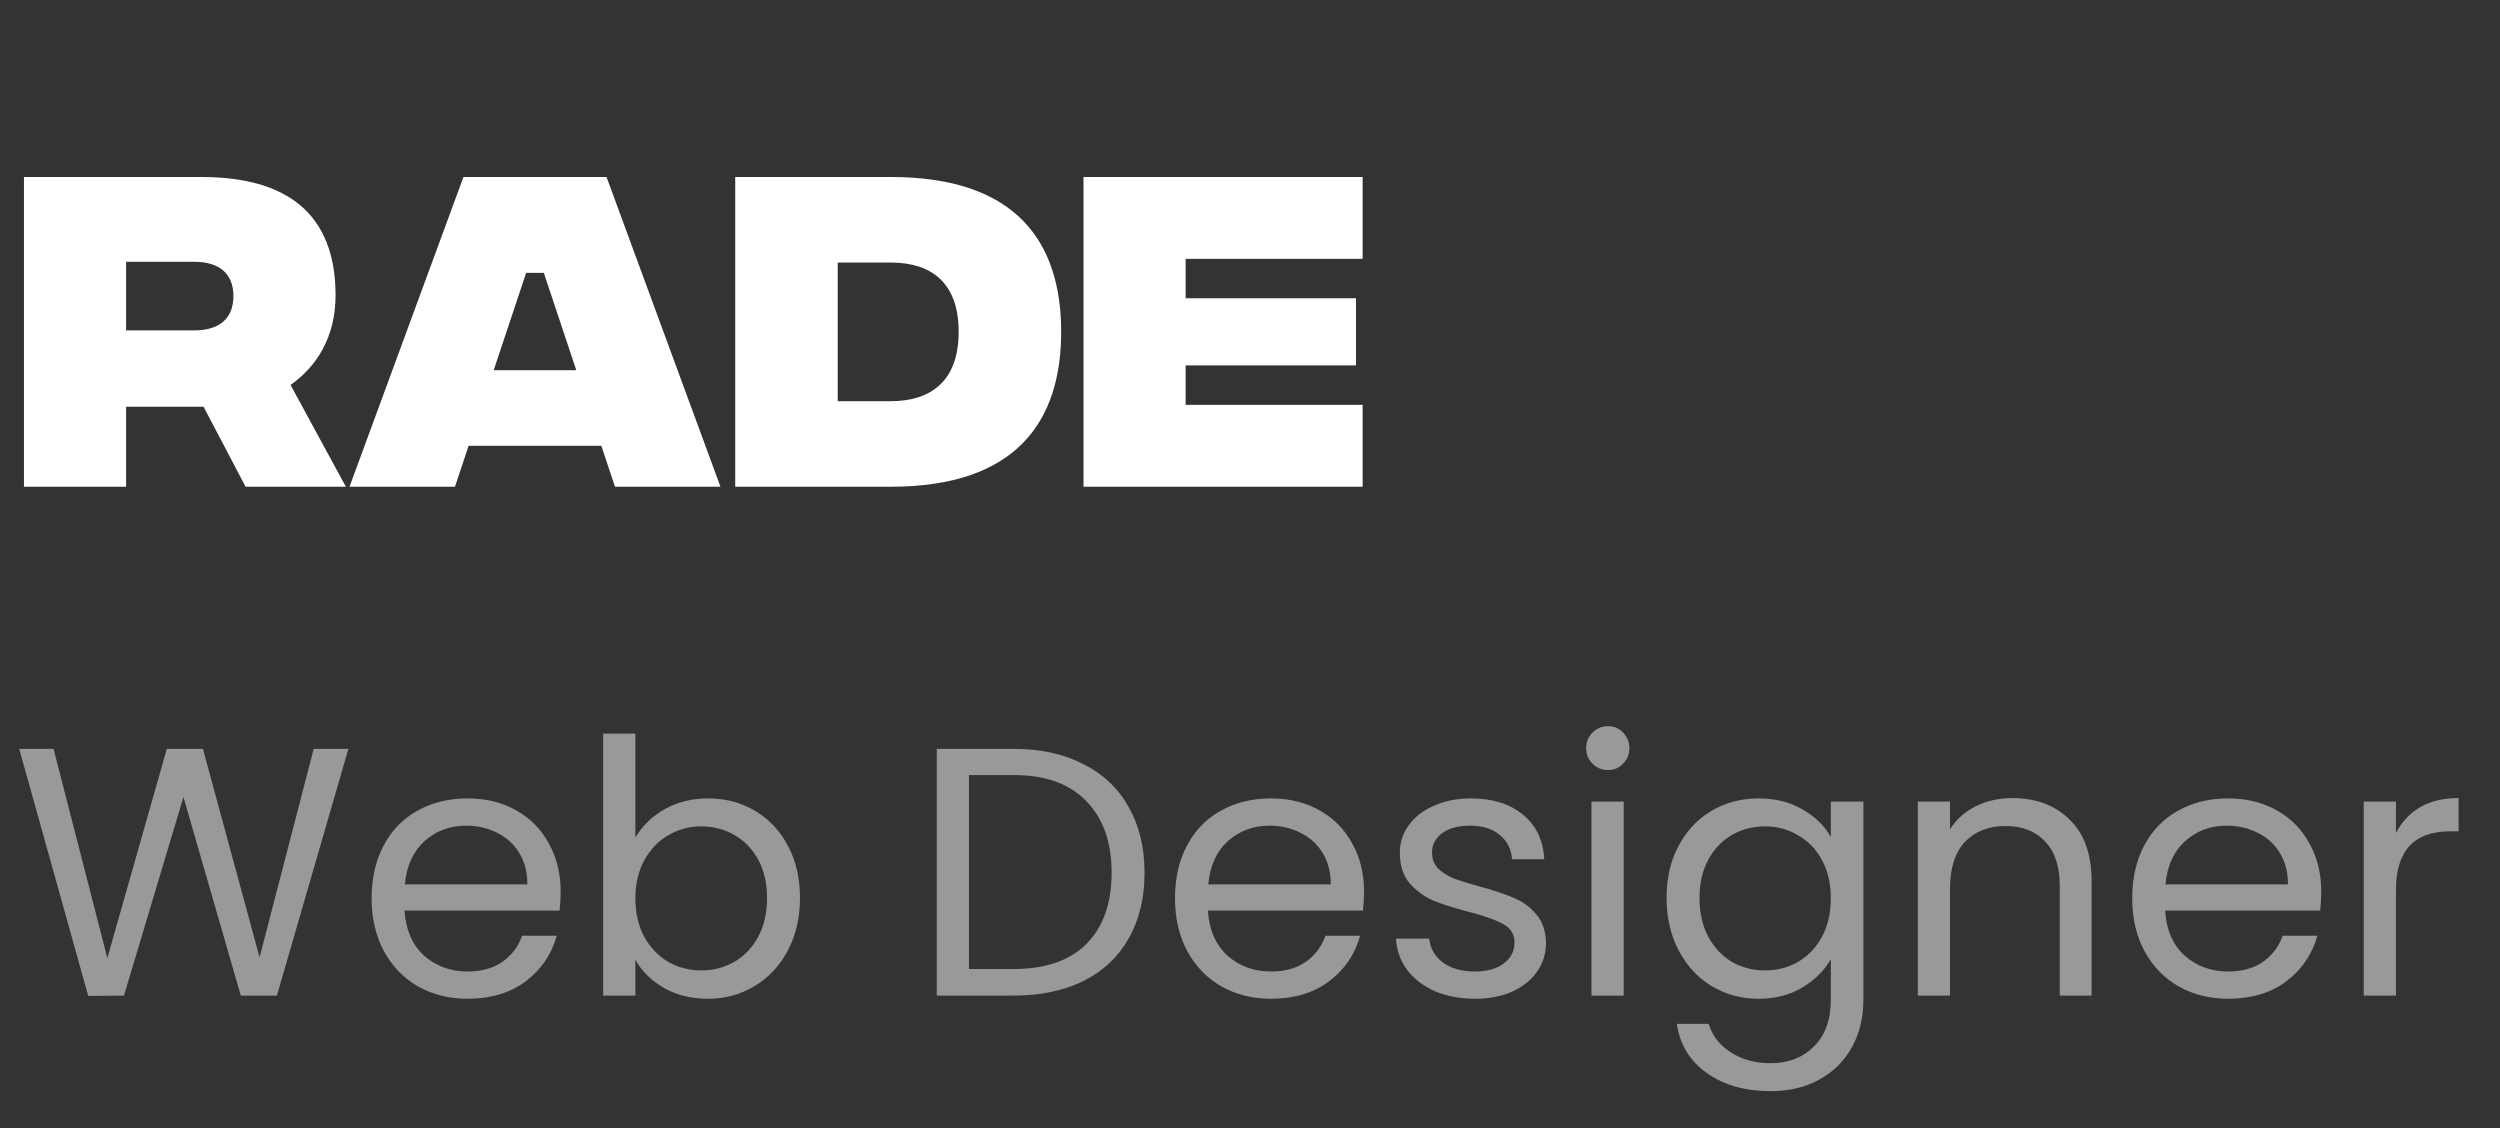 <svg width="113" height="51" viewBox="0 0 113 51" fill="none" xmlns="http://www.w3.org/2000/svg">
<rect x="0" y="0" width="113" height="51" fill="#333333" stroke="none"/>
<path d="M15.748 33.848L12.516 45H10.884L8.292 36.024L5.604 45L3.988 45.016L0.868 33.848H2.42L4.852 43.304L7.54 33.848H9.172L11.732 43.272L14.18 33.848H15.748ZM25.341 40.28C25.341 40.557 25.325 40.851 25.293 41.16H18.285C18.339 42.024 18.632 42.701 19.165 43.192C19.709 43.672 20.365 43.912 21.133 43.912C21.763 43.912 22.285 43.768 22.701 43.48C23.128 43.181 23.427 42.787 23.597 42.296H25.165C24.931 43.139 24.461 43.827 23.757 44.36C23.053 44.883 22.179 45.144 21.133 45.144C20.301 45.144 19.555 44.957 18.893 44.584C18.243 44.211 17.731 43.683 17.357 43C16.984 42.307 16.797 41.507 16.797 40.6C16.797 39.693 16.979 38.899 17.341 38.216C17.704 37.533 18.211 37.011 18.861 36.648C19.523 36.275 20.28 36.088 21.133 36.088C21.965 36.088 22.701 36.269 23.341 36.632C23.981 36.995 24.472 37.496 24.813 38.136C25.165 38.765 25.341 39.48 25.341 40.28ZM23.837 39.976C23.837 39.421 23.715 38.947 23.469 38.552C23.224 38.147 22.888 37.843 22.461 37.64C22.045 37.427 21.581 37.32 21.069 37.32C20.333 37.32 19.704 37.555 19.181 38.024C18.669 38.493 18.376 39.144 18.301 39.976H23.837ZM28.719 37.864C29.018 37.341 29.455 36.915 30.031 36.584C30.607 36.253 31.263 36.088 31.999 36.088C32.789 36.088 33.498 36.275 34.127 36.648C34.757 37.021 35.253 37.549 35.615 38.232C35.978 38.904 36.159 39.688 36.159 40.584C36.159 41.469 35.978 42.259 35.615 42.952C35.253 43.645 34.751 44.184 34.111 44.568C33.482 44.952 32.778 45.144 31.999 45.144C31.242 45.144 30.575 44.979 29.999 44.648C29.434 44.317 29.007 43.896 28.719 43.384V45H27.263V33.16H28.719V37.864ZM34.671 40.584C34.671 39.923 34.538 39.347 34.271 38.856C34.005 38.365 33.642 37.992 33.183 37.736C32.735 37.48 32.239 37.352 31.695 37.352C31.162 37.352 30.666 37.485 30.207 37.752C29.759 38.008 29.397 38.387 29.119 38.888C28.853 39.379 28.719 39.949 28.719 40.6C28.719 41.261 28.853 41.843 29.119 42.344C29.397 42.835 29.759 43.213 30.207 43.48C30.666 43.736 31.162 43.864 31.695 43.864C32.239 43.864 32.735 43.736 33.183 43.48C33.642 43.213 34.005 42.835 34.271 42.344C34.538 41.843 34.671 41.256 34.671 40.584ZM45.813 33.848C47.029 33.848 48.08 34.077 48.965 34.536C49.861 34.984 50.544 35.629 51.013 36.472C51.493 37.315 51.733 38.307 51.733 39.448C51.733 40.589 51.493 41.581 51.013 42.424C50.544 43.256 49.861 43.896 48.965 44.344C48.08 44.781 47.029 45 45.813 45H42.341V33.848H45.813ZM45.813 43.8C47.253 43.8 48.352 43.421 49.109 42.664C49.867 41.896 50.245 40.824 50.245 39.448C50.245 38.061 49.861 36.979 49.093 36.2C48.336 35.421 47.243 35.032 45.813 35.032H43.797V43.8H45.813ZM61.654 40.28C61.654 40.557 61.638 40.851 61.606 41.16H54.598C54.651 42.024 54.944 42.701 55.478 43.192C56.022 43.672 56.678 43.912 57.446 43.912C58.075 43.912 58.598 43.768 59.014 43.48C59.441 43.181 59.739 42.787 59.91 42.296H61.478C61.243 43.139 60.774 43.827 60.07 44.36C59.366 44.883 58.491 45.144 57.446 45.144C56.614 45.144 55.867 44.957 55.206 44.584C54.555 44.211 54.043 43.683 53.67 43C53.297 42.307 53.11 41.507 53.11 40.6C53.11 39.693 53.291 38.899 53.654 38.216C54.017 37.533 54.523 37.011 55.174 36.648C55.835 36.275 56.593 36.088 57.446 36.088C58.278 36.088 59.014 36.269 59.654 36.632C60.294 36.995 60.785 37.496 61.126 38.136C61.478 38.765 61.654 39.48 61.654 40.28ZM60.15 39.976C60.15 39.421 60.027 38.947 59.782 38.552C59.536 38.147 59.2 37.843 58.774 37.64C58.358 37.427 57.894 37.32 57.382 37.32C56.646 37.32 56.017 37.555 55.494 38.024C54.982 38.493 54.688 39.144 54.614 39.976H60.15ZM66.68 45.144C66.008 45.144 65.405 45.032 64.872 44.808C64.338 44.573 63.917 44.253 63.608 43.848C63.298 43.432 63.128 42.957 63.096 42.424H64.6C64.642 42.861 64.845 43.219 65.208 43.496C65.581 43.773 66.066 43.912 66.664 43.912C67.218 43.912 67.656 43.789 67.976 43.544C68.296 43.299 68.456 42.989 68.456 42.616C68.456 42.232 68.285 41.949 67.944 41.768C67.602 41.576 67.074 41.389 66.36 41.208C65.709 41.037 65.176 40.867 64.76 40.696C64.354 40.515 64.002 40.253 63.704 39.912C63.416 39.56 63.272 39.101 63.272 38.536C63.272 38.088 63.405 37.677 63.672 37.304C63.938 36.931 64.317 36.637 64.808 36.424C65.298 36.2 65.858 36.088 66.488 36.088C67.458 36.088 68.242 36.333 68.84 36.824C69.437 37.315 69.757 37.987 69.8 38.84H68.344C68.312 38.381 68.125 38.013 67.784 37.736C67.453 37.459 67.005 37.32 66.44 37.32C65.917 37.32 65.501 37.432 65.192 37.656C64.882 37.88 64.728 38.173 64.728 38.536C64.728 38.824 64.818 39.064 65 39.256C65.192 39.437 65.426 39.587 65.704 39.704C65.992 39.811 66.386 39.933 66.888 40.072C67.517 40.243 68.029 40.413 68.424 40.584C68.818 40.744 69.154 40.989 69.432 41.32C69.72 41.651 69.869 42.083 69.88 42.616C69.88 43.096 69.746 43.528 69.48 43.912C69.213 44.296 68.834 44.6 68.344 44.824C67.864 45.037 67.309 45.144 66.68 45.144ZM72.687 34.808C72.41 34.808 72.175 34.712 71.983 34.52C71.791 34.328 71.695 34.093 71.695 33.816C71.695 33.539 71.791 33.304 71.983 33.112C72.175 32.92 72.41 32.824 72.687 32.824C72.954 32.824 73.178 32.92 73.359 33.112C73.551 33.304 73.647 33.539 73.647 33.816C73.647 34.093 73.551 34.328 73.359 34.52C73.178 34.712 72.954 34.808 72.687 34.808ZM73.391 36.232V45H71.935V36.232H73.391ZM79.489 36.088C80.246 36.088 80.907 36.253 81.473 36.584C82.049 36.915 82.475 37.331 82.753 37.832V36.232H84.225V45.192C84.225 45.992 84.054 46.701 83.713 47.32C83.371 47.949 82.881 48.44 82.241 48.792C81.611 49.144 80.875 49.32 80.033 49.32C78.881 49.32 77.921 49.048 77.153 48.504C76.385 47.96 75.931 47.219 75.793 46.28H77.233C77.393 46.813 77.723 47.24 78.225 47.56C78.726 47.891 79.329 48.056 80.033 48.056C80.833 48.056 81.483 47.805 81.985 47.304C82.497 46.803 82.753 46.099 82.753 45.192V43.352C82.465 43.864 82.038 44.291 81.473 44.632C80.907 44.973 80.246 45.144 79.489 45.144C78.71 45.144 78.001 44.952 77.361 44.568C76.731 44.184 76.235 43.645 75.873 42.952C75.51 42.259 75.329 41.469 75.329 40.584C75.329 39.688 75.51 38.904 75.873 38.232C76.235 37.549 76.731 37.021 77.361 36.648C78.001 36.275 78.71 36.088 79.489 36.088ZM82.753 40.6C82.753 39.939 82.619 39.363 82.353 38.872C82.086 38.381 81.723 38.008 81.265 37.752C80.817 37.485 80.321 37.352 79.777 37.352C79.233 37.352 78.737 37.48 78.289 37.736C77.841 37.992 77.483 38.365 77.217 38.856C76.95 39.347 76.817 39.923 76.817 40.584C76.817 41.256 76.95 41.843 77.217 42.344C77.483 42.835 77.841 43.213 78.289 43.48C78.737 43.736 79.233 43.864 79.777 43.864C80.321 43.864 80.817 43.736 81.265 43.48C81.723 43.213 82.086 42.835 82.353 42.344C82.619 41.843 82.753 41.261 82.753 40.6ZM90.957 36.072C92.024 36.072 92.888 36.397 93.549 37.048C94.21 37.688 94.541 38.616 94.541 39.832V45H93.101V40.04C93.101 39.165 92.882 38.499 92.445 38.04C92.008 37.571 91.41 37.336 90.653 37.336C89.885 37.336 89.272 37.576 88.813 38.056C88.365 38.536 88.141 39.235 88.141 40.152V45H86.685V36.232H88.141V37.48C88.429 37.032 88.819 36.685 89.309 36.44C89.811 36.195 90.36 36.072 90.957 36.072ZM104.92 40.28C104.92 40.557 104.904 40.851 104.872 41.16H97.864C97.917 42.024 98.21 42.701 98.743 43.192C99.287 43.672 99.944 43.912 100.712 43.912C101.341 43.912 101.864 43.768 102.28 43.48C102.706 43.181 103.005 42.787 103.176 42.296H104.744C104.509 43.139 104.04 43.827 103.336 44.36C102.632 44.883 101.757 45.144 100.712 45.144C99.879 45.144 99.133 44.957 98.472 44.584C97.821 44.211 97.309 43.683 96.936 43C96.562 42.307 96.376 41.507 96.376 40.6C96.376 39.693 96.557 38.899 96.919 38.216C97.282 37.533 97.789 37.011 98.439 36.648C99.101 36.275 99.858 36.088 100.712 36.088C101.544 36.088 102.28 36.269 102.92 36.632C103.56 36.995 104.05 37.496 104.392 38.136C104.744 38.765 104.92 39.48 104.92 40.28ZM103.416 39.976C103.416 39.421 103.293 38.947 103.048 38.552C102.802 38.147 102.466 37.843 102.04 37.64C101.624 37.427 101.16 37.32 100.648 37.32C99.912 37.32 99.282 37.555 98.76 38.024C98.248 38.493 97.954 39.144 97.879 39.976H103.416ZM108.297 37.656C108.553 37.155 108.916 36.765 109.385 36.488C109.865 36.211 110.447 36.072 111.129 36.072V37.576H110.745C109.113 37.576 108.297 38.461 108.297 40.232V45H106.841V36.232H108.297V37.656Z" fill="white" fill-opacity="0.5"/>
<path d="M15.633 22H11.1L9.2 18.383H5.7V22H1.083V8H9.1C12.983 8 15.167 9.667 15.167 13.35C15.167 15.233 14.317 16.567 13.133 17.4L15.633 22ZM5.7 11.833V14.933H8.783C9.95 14.933 10.55 14.367 10.55 13.383C10.55 12.4 9.95 11.833 8.783 11.833H5.7ZM27.798 22L27.181 20.15H21.181L20.565 22H15.798L20.948 8H27.415L32.565 22H27.798ZM22.315 16.733H26.048L24.581 12.333H23.782L22.315 16.733ZM40.265 8C45.965 8 47.965 10.967 47.965 15C47.965 19.017 45.965 22 40.265 22H33.232V8H40.265ZM40.265 18.133C42.065 18.133 43.332 17.233 43.332 15C43.332 12.75 42.065 11.867 40.265 11.867H37.865V18.133H40.265ZM48.974 22V8H61.591V11.7H53.591V13.483H61.291V16.517H53.591V18.3H61.591V22H48.974Z" fill="white"/>
</svg>
